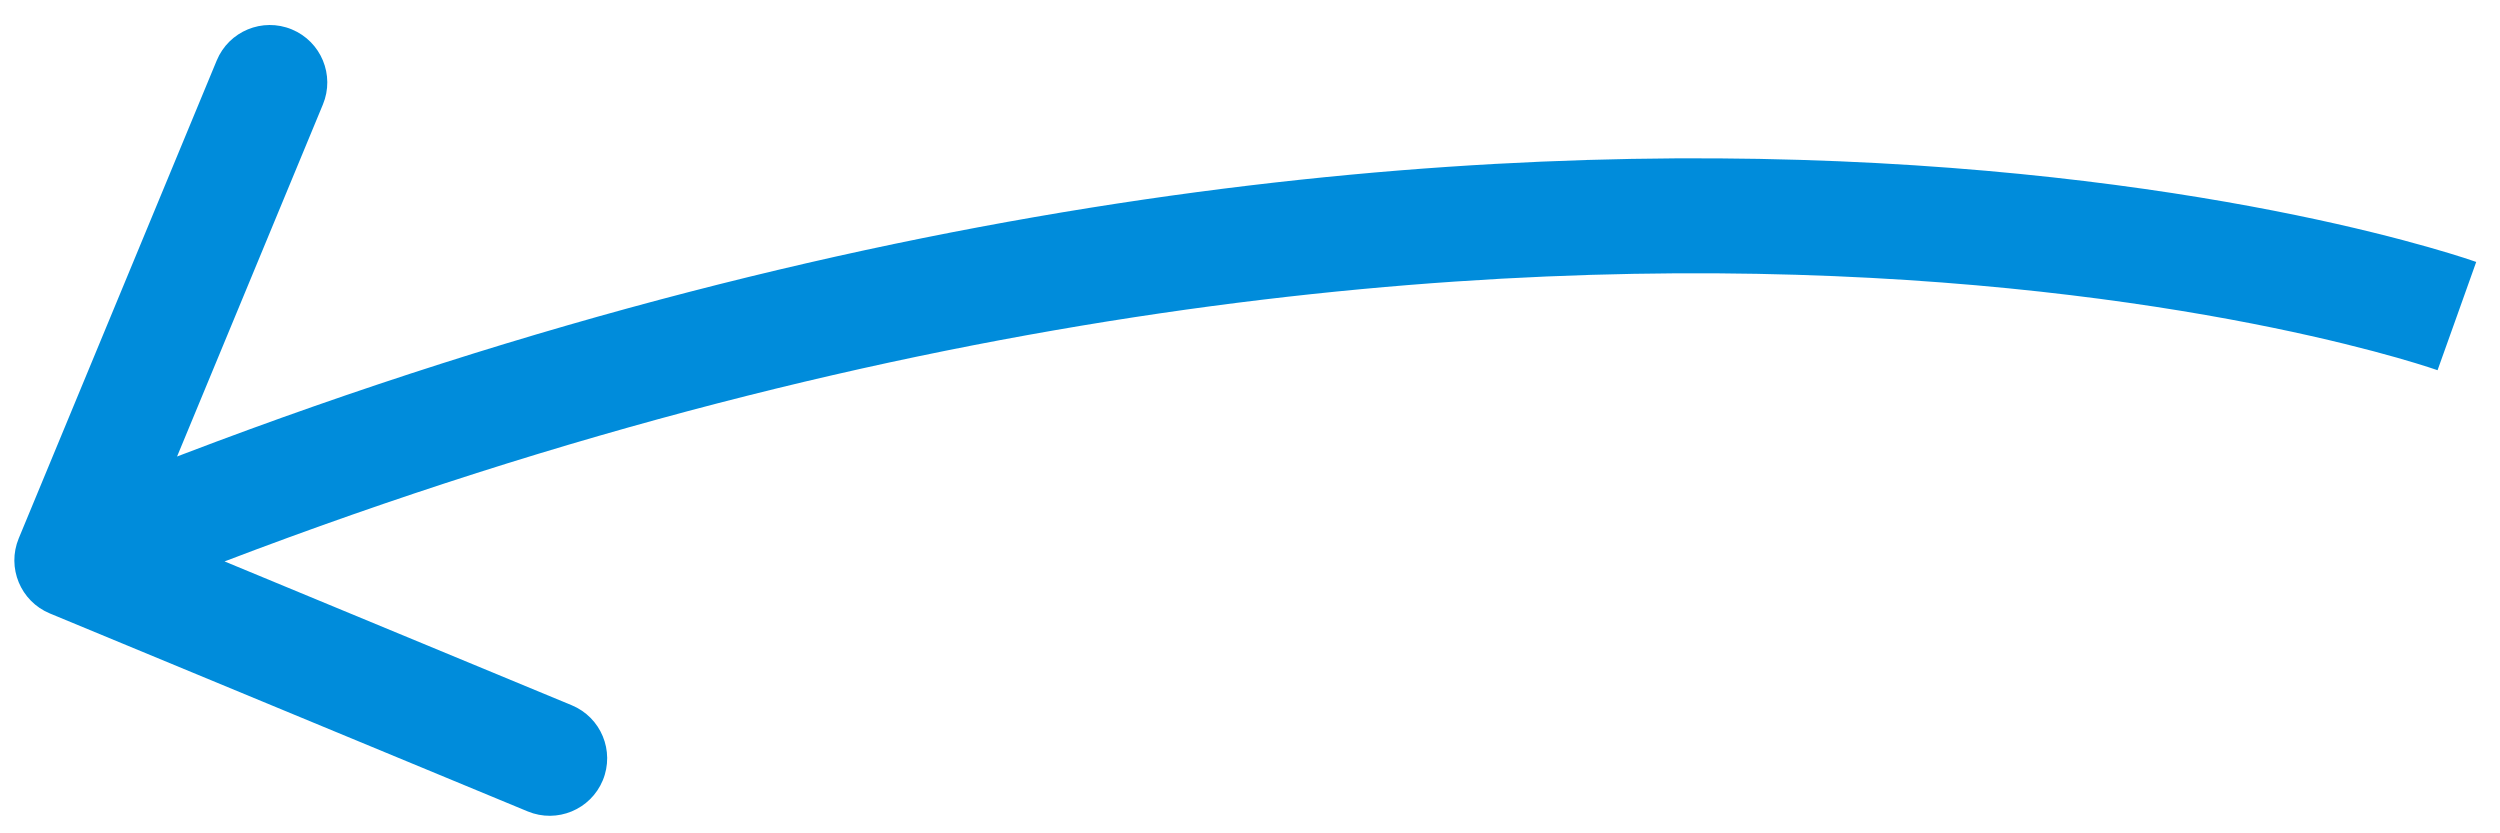 <svg width="87" height="29" viewBox="0 0 87 29" fill="none" xmlns="http://www.w3.org/2000/svg">
<path d="M0.652 18.735C0.23 19.755 0.714 20.925 1.735 21.348L18.364 28.237C19.384 28.66 20.554 28.175 20.977 27.155C21.4 26.134 20.915 24.964 19.895 24.542L5.113 18.418L11.237 3.636C11.66 2.616 11.175 1.446 10.155 1.023C9.134 0.6 7.964 1.085 7.542 2.105L0.652 18.735ZM85.5 11C86.174 9.117 86.173 9.117 86.172 9.116C86.172 9.116 86.17 9.116 86.169 9.115C86.167 9.114 86.164 9.113 86.161 9.112C86.154 9.11 86.146 9.107 86.135 9.103C86.114 9.096 86.084 9.086 86.047 9.073C85.971 9.047 85.864 9.011 85.725 8.966C85.446 8.877 85.04 8.751 84.511 8.601C83.453 8.3 81.903 7.899 79.895 7.486C75.879 6.661 70.029 5.786 62.623 5.563C47.802 5.118 26.768 7.285 1.735 17.652L3.265 21.348C27.732 11.215 48.198 9.132 62.502 9.562C69.658 9.777 75.278 10.621 79.089 11.404C80.995 11.796 82.449 12.173 83.417 12.448C83.9 12.586 84.263 12.698 84.499 12.774C84.617 12.812 84.704 12.841 84.758 12.86C84.785 12.869 84.805 12.876 84.816 12.88C84.822 12.882 84.825 12.883 84.827 12.883C84.828 12.884 84.828 12.884 84.828 12.884C84.828 12.884 84.827 12.883 84.827 12.883C84.826 12.883 84.826 12.883 85.5 11Z" fill="#008CDB"/>
</svg>
